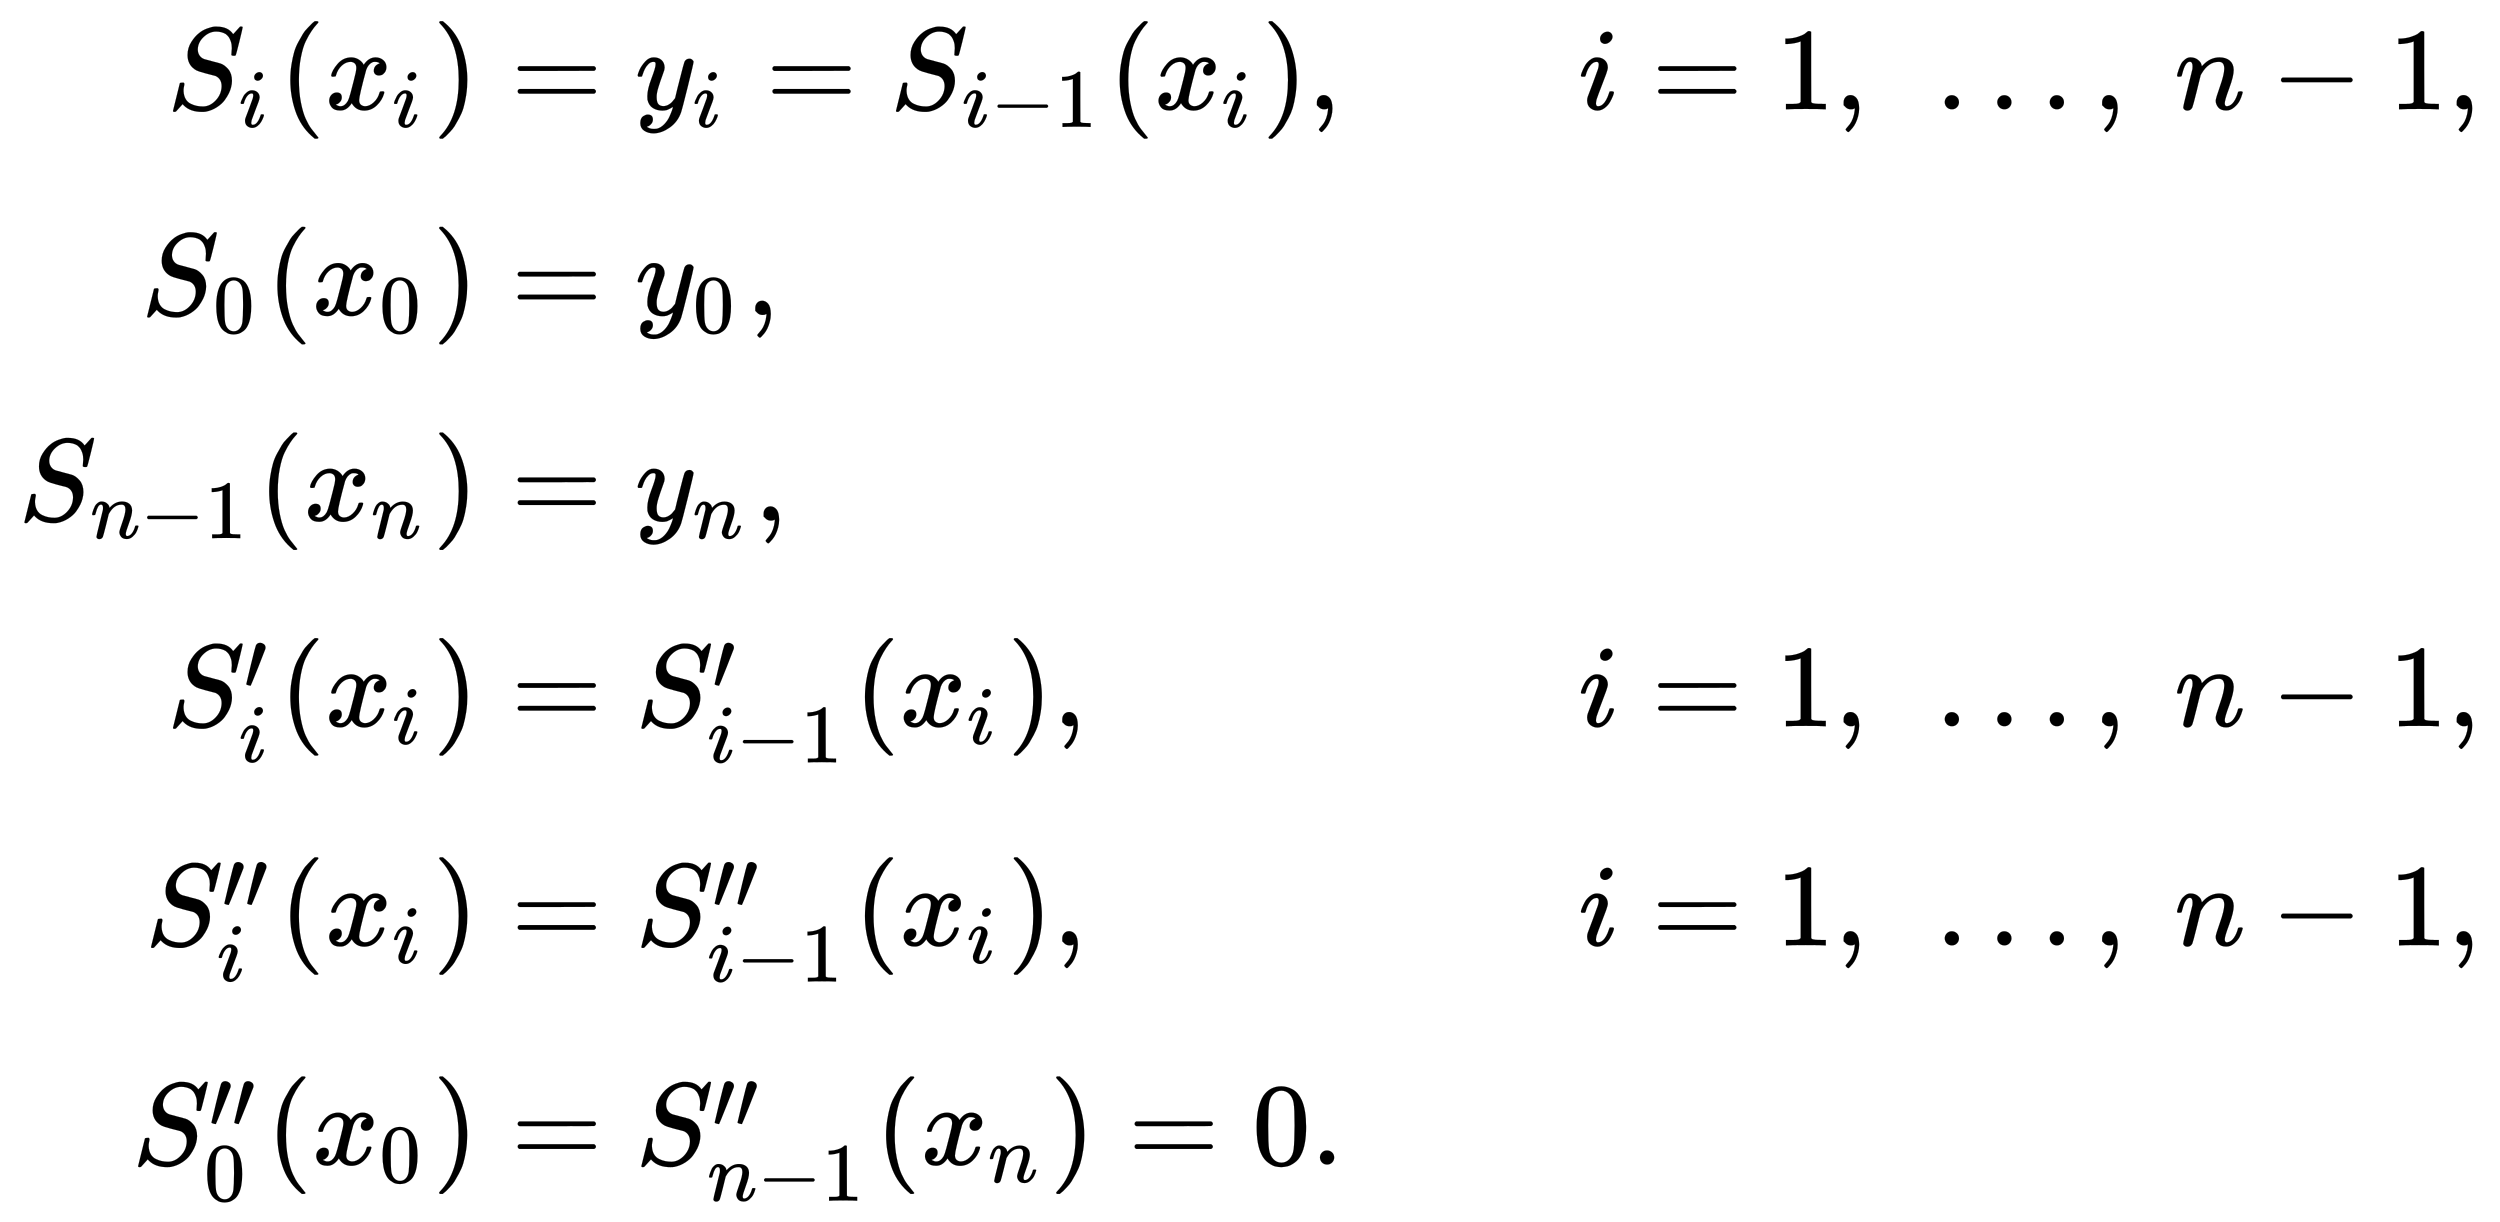 <svg xmlns:xlink="http://www.w3.org/1999/xlink" width="49.44ex" height="24.176ex" style="vertical-align: -11.505ex;" viewBox="0 -5455.7 21286.6 10409.1" role="img" focusable="false" xmlns="http://www.w3.org/2000/svg" aria-labelledby="MathJax-SVG-1-Title">
<title id="MathJax-SVG-1-Title">{\displaystyle {\begin{aligned}S_{i}(x_{i})&amp;=y_{i}=S_{i-1}(x_{i}),&amp;&amp;i=1,\ \ldots ,\ n-1,\\[4pt]S_{0}(x_{0})&amp;=y_{0},\\[4pt]S_{n-1}(x_{n})&amp;=y_{n},\\[4pt]S'_{i}(x_{i})&amp;=S'_{i-1}(x_{i}),&amp;&amp;i=1,\ \ldots ,\ n-1,\\[4pt]S''_{i}(x_{i})&amp;=S''_{i-1}(x_{i}),&amp;&amp;i=1,\ \ldots ,\ n-1,\\[4pt]S''_{0}(x_{0})&amp;=S''_{n-1}(x_{n})=0.\end{aligned}}}</title>
<defs aria-hidden="true">
<path stroke-width="1" id="E2-MJMATHI-53" d="M308 24Q367 24 416 76T466 197Q466 260 414 284Q308 311 278 321T236 341Q176 383 176 462Q176 523 208 573T273 648Q302 673 343 688T407 704H418H425Q521 704 564 640Q565 640 577 653T603 682T623 704Q624 704 627 704T632 705Q645 705 645 698T617 577T585 459T569 456Q549 456 549 465Q549 471 550 475Q550 478 551 494T553 520Q553 554 544 579T526 616T501 641Q465 662 419 662Q362 662 313 616T263 510Q263 480 278 458T319 427Q323 425 389 408T456 390Q490 379 522 342T554 242Q554 216 546 186Q541 164 528 137T492 78T426 18T332 -20Q320 -22 298 -22Q199 -22 144 33L134 44L106 13Q83 -14 78 -18T65 -22Q52 -22 52 -14Q52 -11 110 221Q112 227 130 227H143Q149 221 149 216Q149 214 148 207T144 186T142 153Q144 114 160 87T203 47T255 29T308 24Z"></path>
<path stroke-width="1" id="E2-MJMATHI-69" d="M184 600Q184 624 203 642T247 661Q265 661 277 649T290 619Q290 596 270 577T226 557Q211 557 198 567T184 600ZM21 287Q21 295 30 318T54 369T98 420T158 442Q197 442 223 419T250 357Q250 340 236 301T196 196T154 83Q149 61 149 51Q149 26 166 26Q175 26 185 29T208 43T235 78T260 137Q263 149 265 151T282 153Q302 153 302 143Q302 135 293 112T268 61T223 11T161 -11Q129 -11 102 10T74 74Q74 91 79 106T122 220Q160 321 166 341T173 380Q173 404 156 404H154Q124 404 99 371T61 287Q60 286 59 284T58 281T56 279T53 278T49 278T41 278H27Q21 284 21 287Z"></path>
<path stroke-width="1" id="E2-MJMAIN-28" d="M94 250Q94 319 104 381T127 488T164 576T202 643T244 695T277 729T302 750H315H319Q333 750 333 741Q333 738 316 720T275 667T226 581T184 443T167 250T184 58T225 -81T274 -167T316 -220T333 -241Q333 -250 318 -250H315H302L274 -226Q180 -141 137 -14T94 250Z"></path>
<path stroke-width="1" id="E2-MJMATHI-78" d="M52 289Q59 331 106 386T222 442Q257 442 286 424T329 379Q371 442 430 442Q467 442 494 420T522 361Q522 332 508 314T481 292T458 288Q439 288 427 299T415 328Q415 374 465 391Q454 404 425 404Q412 404 406 402Q368 386 350 336Q290 115 290 78Q290 50 306 38T341 26Q378 26 414 59T463 140Q466 150 469 151T485 153H489Q504 153 504 145Q504 144 502 134Q486 77 440 33T333 -11Q263 -11 227 52Q186 -10 133 -10H127Q78 -10 57 16T35 71Q35 103 54 123T99 143Q142 143 142 101Q142 81 130 66T107 46T94 41L91 40Q91 39 97 36T113 29T132 26Q168 26 194 71Q203 87 217 139T245 247T261 313Q266 340 266 352Q266 380 251 392T217 404Q177 404 142 372T93 290Q91 281 88 280T72 278H58Q52 284 52 289Z"></path>
<path stroke-width="1" id="E2-MJMAIN-29" d="M60 749L64 750Q69 750 74 750H86L114 726Q208 641 251 514T294 250Q294 182 284 119T261 12T224 -76T186 -143T145 -194T113 -227T90 -246Q87 -249 86 -250H74Q66 -250 63 -250T58 -247T55 -238Q56 -237 66 -225Q221 -64 221 250T66 725Q56 737 55 738Q55 746 60 749Z"></path>
<path stroke-width="1" id="E2-MJMAIN-3D" d="M56 347Q56 360 70 367H707Q722 359 722 347Q722 336 708 328L390 327H72Q56 332 56 347ZM56 153Q56 168 72 173H708Q722 163 722 153Q722 140 707 133H70Q56 140 56 153Z"></path>
<path stroke-width="1" id="E2-MJMATHI-79" d="M21 287Q21 301 36 335T84 406T158 442Q199 442 224 419T250 355Q248 336 247 334Q247 331 231 288T198 191T182 105Q182 62 196 45T238 27Q261 27 281 38T312 61T339 94Q339 95 344 114T358 173T377 247Q415 397 419 404Q432 431 462 431Q475 431 483 424T494 412T496 403Q496 390 447 193T391 -23Q363 -106 294 -155T156 -205Q111 -205 77 -183T43 -117Q43 -95 50 -80T69 -58T89 -48T106 -45Q150 -45 150 -87Q150 -107 138 -122T115 -142T102 -147L99 -148Q101 -153 118 -160T152 -167H160Q177 -167 186 -165Q219 -156 247 -127T290 -65T313 -9T321 21L315 17Q309 13 296 6T270 -6Q250 -11 231 -11Q185 -11 150 11T104 82Q103 89 103 113Q103 170 138 262T173 379Q173 380 173 381Q173 390 173 393T169 400T158 404H154Q131 404 112 385T82 344T65 302T57 280Q55 278 41 278H27Q21 284 21 287Z"></path>
<path stroke-width="1" id="E2-MJMAIN-2212" d="M84 237T84 250T98 270H679Q694 262 694 250T679 230H98Q84 237 84 250Z"></path>
<path stroke-width="1" id="E2-MJMAIN-31" d="M213 578L200 573Q186 568 160 563T102 556H83V602H102Q149 604 189 617T245 641T273 663Q275 666 285 666Q294 666 302 660V361L303 61Q310 54 315 52T339 48T401 46H427V0H416Q395 3 257 3Q121 3 100 0H88V46H114Q136 46 152 46T177 47T193 50T201 52T207 57T213 61V578Z"></path>
<path stroke-width="1" id="E2-MJMAIN-2C" d="M78 35T78 60T94 103T137 121Q165 121 187 96T210 8Q210 -27 201 -60T180 -117T154 -158T130 -185T117 -194Q113 -194 104 -185T95 -172Q95 -168 106 -156T131 -126T157 -76T173 -3V9L172 8Q170 7 167 6T161 3T152 1T140 0Q113 0 96 17Z"></path>
<path stroke-width="1" id="E2-MJMAIN-2026" d="M78 60Q78 84 95 102T138 120Q162 120 180 104T199 61Q199 36 182 18T139 0T96 17T78 60ZM525 60Q525 84 542 102T585 120Q609 120 627 104T646 61Q646 36 629 18T586 0T543 17T525 60ZM972 60Q972 84 989 102T1032 120Q1056 120 1074 104T1093 61Q1093 36 1076 18T1033 0T990 17T972 60Z"></path>
<path stroke-width="1" id="E2-MJMATHI-6E" d="M21 287Q22 293 24 303T36 341T56 388T89 425T135 442Q171 442 195 424T225 390T231 369Q231 367 232 367L243 378Q304 442 382 442Q436 442 469 415T503 336T465 179T427 52Q427 26 444 26Q450 26 453 27Q482 32 505 65T540 145Q542 153 560 153Q580 153 580 145Q580 144 576 130Q568 101 554 73T508 17T439 -10Q392 -10 371 17T350 73Q350 92 386 193T423 345Q423 404 379 404H374Q288 404 229 303L222 291L189 157Q156 26 151 16Q138 -11 108 -11Q95 -11 87 -5T76 7T74 17Q74 30 112 180T152 343Q153 348 153 366Q153 405 129 405Q91 405 66 305Q60 285 60 284Q58 278 41 278H27Q21 284 21 287Z"></path>
<path stroke-width="1" id="E2-MJMAIN-30" d="M96 585Q152 666 249 666Q297 666 345 640T423 548Q460 465 460 320Q460 165 417 83Q397 41 362 16T301 -15T250 -22Q224 -22 198 -16T137 16T82 83Q39 165 39 320Q39 494 96 585ZM321 597Q291 629 250 629Q208 629 178 597Q153 571 145 525T137 333Q137 175 145 125T181 46Q209 16 250 16Q290 16 318 46Q347 76 354 130T362 333Q362 478 354 524T321 597Z"></path>
<path stroke-width="1" id="E2-MJMAIN-2032" d="M79 43Q73 43 52 49T30 61Q30 68 85 293T146 528Q161 560 198 560Q218 560 240 545T262 501Q262 496 260 486Q259 479 173 263T84 45T79 43Z"></path>
<path stroke-width="1" id="E2-MJMAIN-2E" d="M78 60Q78 84 95 102T138 120Q162 120 180 104T199 61Q199 36 182 18T139 0T96 17T78 60Z"></path>
</defs>
<g stroke="currentColor" fill="currentColor" stroke-width="0" transform="matrix(1 0 0 -1 0 0)" aria-hidden="true">
<g transform="translate(167,0)">
<g transform="translate(-11,0)">
<g transform="translate(1265,4525)">
 <use xlink:href="#E2-MJMATHI-53" x="0" y="0"></use>
 <use transform="scale(0.707)" xlink:href="#E2-MJMATHI-69" x="867" y="-213"></use>
 <use xlink:href="#E2-MJMAIN-28" x="957" y="0"></use>
<g transform="translate(1347,0)">
 <use xlink:href="#E2-MJMATHI-78" x="0" y="0"></use>
 <use transform="scale(0.707)" xlink:href="#E2-MJMATHI-69" x="809" y="-213"></use>
</g>
 <use xlink:href="#E2-MJMAIN-29" x="2264" y="0"></use>
</g>
<g transform="translate(1045,2774)">
 <use xlink:href="#E2-MJMATHI-53" x="0" y="0"></use>
 <use transform="scale(0.707)" xlink:href="#E2-MJMAIN-30" x="867" y="-213"></use>
 <use xlink:href="#E2-MJMAIN-28" x="1067" y="0"></use>
<g transform="translate(1456,0)">
 <use xlink:href="#E2-MJMATHI-78" x="0" y="0"></use>
 <use transform="scale(0.707)" xlink:href="#E2-MJMAIN-30" x="809" y="-213"></use>
</g>
 <use xlink:href="#E2-MJMAIN-29" x="2483" y="0"></use>
</g>
<g transform="translate(0,1023)">
 <use xlink:href="#E2-MJMATHI-53" x="0" y="0"></use>
<g transform="translate(613,-150)">
 <use transform="scale(0.707)" xlink:href="#E2-MJMATHI-6E" x="0" y="0"></use>
 <use transform="scale(0.707)" xlink:href="#E2-MJMAIN-2212" x="600" y="0"></use>
 <use transform="scale(0.707)" xlink:href="#E2-MJMAIN-31" x="1379" y="0"></use>
</g>
 <use xlink:href="#E2-MJMAIN-28" x="2042" y="0"></use>
<g transform="translate(2432,0)">
 <use xlink:href="#E2-MJMATHI-78" x="0" y="0"></use>
 <use transform="scale(0.707)" xlink:href="#E2-MJMATHI-6E" x="809" y="-213"></use>
</g>
 <use xlink:href="#E2-MJMAIN-29" x="3529" y="0"></use>
</g>
<g transform="translate(1265,-728)">
 <use xlink:href="#E2-MJMATHI-53" x="0" y="0"></use>
 <use transform="scale(0.707)" xlink:href="#E2-MJMAIN-2032" x="926" y="445"></use>
 <use transform="scale(0.707)" xlink:href="#E2-MJMATHI-69" x="867" y="-430"></use>
 <use xlink:href="#E2-MJMAIN-28" x="957" y="0"></use>
<g transform="translate(1347,0)">
 <use xlink:href="#E2-MJMATHI-78" x="0" y="0"></use>
 <use transform="scale(0.707)" xlink:href="#E2-MJMATHI-69" x="809" y="-213"></use>
</g>
 <use xlink:href="#E2-MJMAIN-29" x="2264" y="0"></use>
</g>
<g transform="translate(1078,-2594)">
 <use xlink:href="#E2-MJMATHI-53" x="0" y="0"></use>
<g transform="translate(655,314)">
 <use transform="scale(0.707)" xlink:href="#E2-MJMAIN-2032"></use>
 <use transform="scale(0.707)" xlink:href="#E2-MJMAIN-2032" x="275" y="0"></use>
</g>
 <use transform="scale(0.707)" xlink:href="#E2-MJMATHI-69" x="867" y="-430"></use>
 <use xlink:href="#E2-MJMAIN-28" x="1144" y="0"></use>
<g transform="translate(1534,0)">
 <use xlink:href="#E2-MJMATHI-78" x="0" y="0"></use>
 <use transform="scale(0.707)" xlink:href="#E2-MJMATHI-69" x="809" y="-213"></use>
</g>
 <use xlink:href="#E2-MJMAIN-29" x="2451" y="0"></use>
</g>
<g transform="translate(968,-4460)">
 <use xlink:href="#E2-MJMATHI-53" x="0" y="0"></use>
<g transform="translate(655,314)">
 <use transform="scale(0.707)" xlink:href="#E2-MJMAIN-2032"></use>
 <use transform="scale(0.707)" xlink:href="#E2-MJMAIN-2032" x="275" y="0"></use>
</g>
 <use transform="scale(0.707)" xlink:href="#E2-MJMAIN-30" x="867" y="-435"></use>
 <use xlink:href="#E2-MJMAIN-28" x="1144" y="0"></use>
<g transform="translate(1534,0)">
 <use xlink:href="#E2-MJMATHI-78" x="0" y="0"></use>
 <use transform="scale(0.707)" xlink:href="#E2-MJMAIN-30" x="809" y="-213"></use>
</g>
 <use xlink:href="#E2-MJMAIN-29" x="2560" y="0"></use>
</g>
</g>
<g transform="translate(3908,0)">
<g transform="translate(0,4525)">
 <use xlink:href="#E2-MJMAIN-3D" x="277" y="0"></use>
<g transform="translate(1334,0)">
 <use xlink:href="#E2-MJMATHI-79" x="0" y="0"></use>
 <use transform="scale(0.707)" xlink:href="#E2-MJMATHI-69" x="693" y="-213"></use>
</g>
 <use xlink:href="#E2-MJMAIN-3D" x="2446" y="0"></use>
<g transform="translate(3502,0)">
 <use xlink:href="#E2-MJMATHI-53" x="0" y="0"></use>
<g transform="translate(613,-150)">
 <use transform="scale(0.707)" xlink:href="#E2-MJMATHI-69" x="0" y="0"></use>
 <use transform="scale(0.707)" xlink:href="#E2-MJMAIN-2212" x="345" y="0"></use>
 <use transform="scale(0.707)" xlink:href="#E2-MJMAIN-31" x="1124" y="0"></use>
</g>
</g>
 <use xlink:href="#E2-MJMAIN-28" x="5365" y="0"></use>
<g transform="translate(5754,0)">
 <use xlink:href="#E2-MJMATHI-78" x="0" y="0"></use>
 <use transform="scale(0.707)" xlink:href="#E2-MJMATHI-69" x="809" y="-213"></use>
</g>
 <use xlink:href="#E2-MJMAIN-29" x="6671" y="0"></use>
 <use xlink:href="#E2-MJMAIN-2C" x="7060" y="0"></use>
</g>
<g transform="translate(0,2774)">
 <use xlink:href="#E2-MJMAIN-3D" x="277" y="0"></use>
<g transform="translate(1334,0)">
 <use xlink:href="#E2-MJMATHI-79" x="0" y="0"></use>
 <use transform="scale(0.707)" xlink:href="#E2-MJMAIN-30" x="693" y="-213"></use>
</g>
 <use xlink:href="#E2-MJMAIN-2C" x="2278" y="0"></use>
</g>
<g transform="translate(0,1023)">
 <use xlink:href="#E2-MJMAIN-3D" x="277" y="0"></use>
<g transform="translate(1334,0)">
 <use xlink:href="#E2-MJMATHI-79" x="0" y="0"></use>
 <use transform="scale(0.707)" xlink:href="#E2-MJMATHI-6E" x="693" y="-213"></use>
</g>
 <use xlink:href="#E2-MJMAIN-2C" x="2349" y="0"></use>
</g>
<g transform="translate(0,-728)">
 <use xlink:href="#E2-MJMAIN-3D" x="277" y="0"></use>
<g transform="translate(1334,0)">
 <use xlink:href="#E2-MJMATHI-53" x="0" y="0"></use>
 <use transform="scale(0.707)" xlink:href="#E2-MJMAIN-2032" x="926" y="445"></use>
<g transform="translate(613,-308)">
 <use transform="scale(0.707)" xlink:href="#E2-MJMATHI-69" x="0" y="0"></use>
 <use transform="scale(0.707)" xlink:href="#E2-MJMAIN-2212" x="345" y="0"></use>
 <use transform="scale(0.707)" xlink:href="#E2-MJMAIN-31" x="1124" y="0"></use>
</g>
</g>
 <use xlink:href="#E2-MJMAIN-28" x="3196" y="0"></use>
<g transform="translate(3585,0)">
 <use xlink:href="#E2-MJMATHI-78" x="0" y="0"></use>
 <use transform="scale(0.707)" xlink:href="#E2-MJMATHI-69" x="809" y="-213"></use>
</g>
 <use xlink:href="#E2-MJMAIN-29" x="4502" y="0"></use>
 <use xlink:href="#E2-MJMAIN-2C" x="4892" y="0"></use>
</g>
<g transform="translate(0,-2594)">
 <use xlink:href="#E2-MJMAIN-3D" x="277" y="0"></use>
<g transform="translate(1334,0)">
 <use xlink:href="#E2-MJMATHI-53" x="0" y="0"></use>
<g transform="translate(655,314)">
 <use transform="scale(0.707)" xlink:href="#E2-MJMAIN-2032"></use>
 <use transform="scale(0.707)" xlink:href="#E2-MJMAIN-2032" x="275" y="0"></use>
</g>
<g transform="translate(613,-308)">
 <use transform="scale(0.707)" xlink:href="#E2-MJMATHI-69" x="0" y="0"></use>
 <use transform="scale(0.707)" xlink:href="#E2-MJMAIN-2212" x="345" y="0"></use>
 <use transform="scale(0.707)" xlink:href="#E2-MJMAIN-31" x="1124" y="0"></use>
</g>
</g>
 <use xlink:href="#E2-MJMAIN-28" x="3196" y="0"></use>
<g transform="translate(3585,0)">
 <use xlink:href="#E2-MJMATHI-78" x="0" y="0"></use>
 <use transform="scale(0.707)" xlink:href="#E2-MJMATHI-69" x="809" y="-213"></use>
</g>
 <use xlink:href="#E2-MJMAIN-29" x="4502" y="0"></use>
 <use xlink:href="#E2-MJMAIN-2C" x="4892" y="0"></use>
</g>
<g transform="translate(0,-4460)">
 <use xlink:href="#E2-MJMAIN-3D" x="277" y="0"></use>
<g transform="translate(1334,0)">
 <use xlink:href="#E2-MJMATHI-53" x="0" y="0"></use>
<g transform="translate(655,314)">
 <use transform="scale(0.707)" xlink:href="#E2-MJMAIN-2032"></use>
 <use transform="scale(0.707)" xlink:href="#E2-MJMAIN-2032" x="275" y="0"></use>
</g>
<g transform="translate(613,-308)">
 <use transform="scale(0.707)" xlink:href="#E2-MJMATHI-6E" x="0" y="0"></use>
 <use transform="scale(0.707)" xlink:href="#E2-MJMAIN-2212" x="600" y="0"></use>
 <use transform="scale(0.707)" xlink:href="#E2-MJMAIN-31" x="1379" y="0"></use>
</g>
</g>
 <use xlink:href="#E2-MJMAIN-28" x="3376" y="0"></use>
<g transform="translate(3766,0)">
 <use xlink:href="#E2-MJMATHI-78" x="0" y="0"></use>
 <use transform="scale(0.707)" xlink:href="#E2-MJMATHI-6E" x="809" y="-213"></use>
</g>
 <use xlink:href="#E2-MJMAIN-29" x="4863" y="0"></use>
 <use xlink:href="#E2-MJMAIN-3D" x="5530" y="0"></use>
<g transform="translate(6586,0)">
 <use xlink:href="#E2-MJMAIN-30"></use>
 <use xlink:href="#E2-MJMAIN-2E" x="500" y="0"></use>
</g>
</g>
</g>
<g transform="translate(13273,0)">
<g transform="translate(0,4525)">
 <use xlink:href="#E2-MJMATHI-69" x="0" y="0"></use>
 <use xlink:href="#E2-MJMAIN-3D" x="623" y="0"></use>
 <use xlink:href="#E2-MJMAIN-31" x="1679" y="0"></use>
 <use xlink:href="#E2-MJMAIN-2C" x="2180" y="0"></use>
 <use xlink:href="#E2-MJMAIN-2026" x="3041" y="0"></use>
 <use xlink:href="#E2-MJMAIN-2C" x="4381" y="0"></use>
 <use xlink:href="#E2-MJMATHI-6E" x="5076" y="0"></use>
 <use xlink:href="#E2-MJMAIN-2212" x="5898" y="0"></use>
 <use xlink:href="#E2-MJMAIN-31" x="6899" y="0"></use>
 <use xlink:href="#E2-MJMAIN-2C" x="7400" y="0"></use>
</g>
<g transform="translate(0,-728)">
 <use xlink:href="#E2-MJMATHI-69" x="0" y="0"></use>
 <use xlink:href="#E2-MJMAIN-3D" x="623" y="0"></use>
 <use xlink:href="#E2-MJMAIN-31" x="1679" y="0"></use>
 <use xlink:href="#E2-MJMAIN-2C" x="2180" y="0"></use>
 <use xlink:href="#E2-MJMAIN-2026" x="3041" y="0"></use>
 <use xlink:href="#E2-MJMAIN-2C" x="4381" y="0"></use>
 <use xlink:href="#E2-MJMATHI-6E" x="5076" y="0"></use>
 <use xlink:href="#E2-MJMAIN-2212" x="5898" y="0"></use>
 <use xlink:href="#E2-MJMAIN-31" x="6899" y="0"></use>
 <use xlink:href="#E2-MJMAIN-2C" x="7400" y="0"></use>
</g>
<g transform="translate(0,-2594)">
 <use xlink:href="#E2-MJMATHI-69" x="0" y="0"></use>
 <use xlink:href="#E2-MJMAIN-3D" x="623" y="0"></use>
 <use xlink:href="#E2-MJMAIN-31" x="1679" y="0"></use>
 <use xlink:href="#E2-MJMAIN-2C" x="2180" y="0"></use>
 <use xlink:href="#E2-MJMAIN-2026" x="3041" y="0"></use>
 <use xlink:href="#E2-MJMAIN-2C" x="4381" y="0"></use>
 <use xlink:href="#E2-MJMATHI-6E" x="5076" y="0"></use>
 <use xlink:href="#E2-MJMAIN-2212" x="5898" y="0"></use>
 <use xlink:href="#E2-MJMAIN-31" x="6899" y="0"></use>
 <use xlink:href="#E2-MJMAIN-2C" x="7400" y="0"></use>
</g>
</g>
</g>
</g>
</svg>